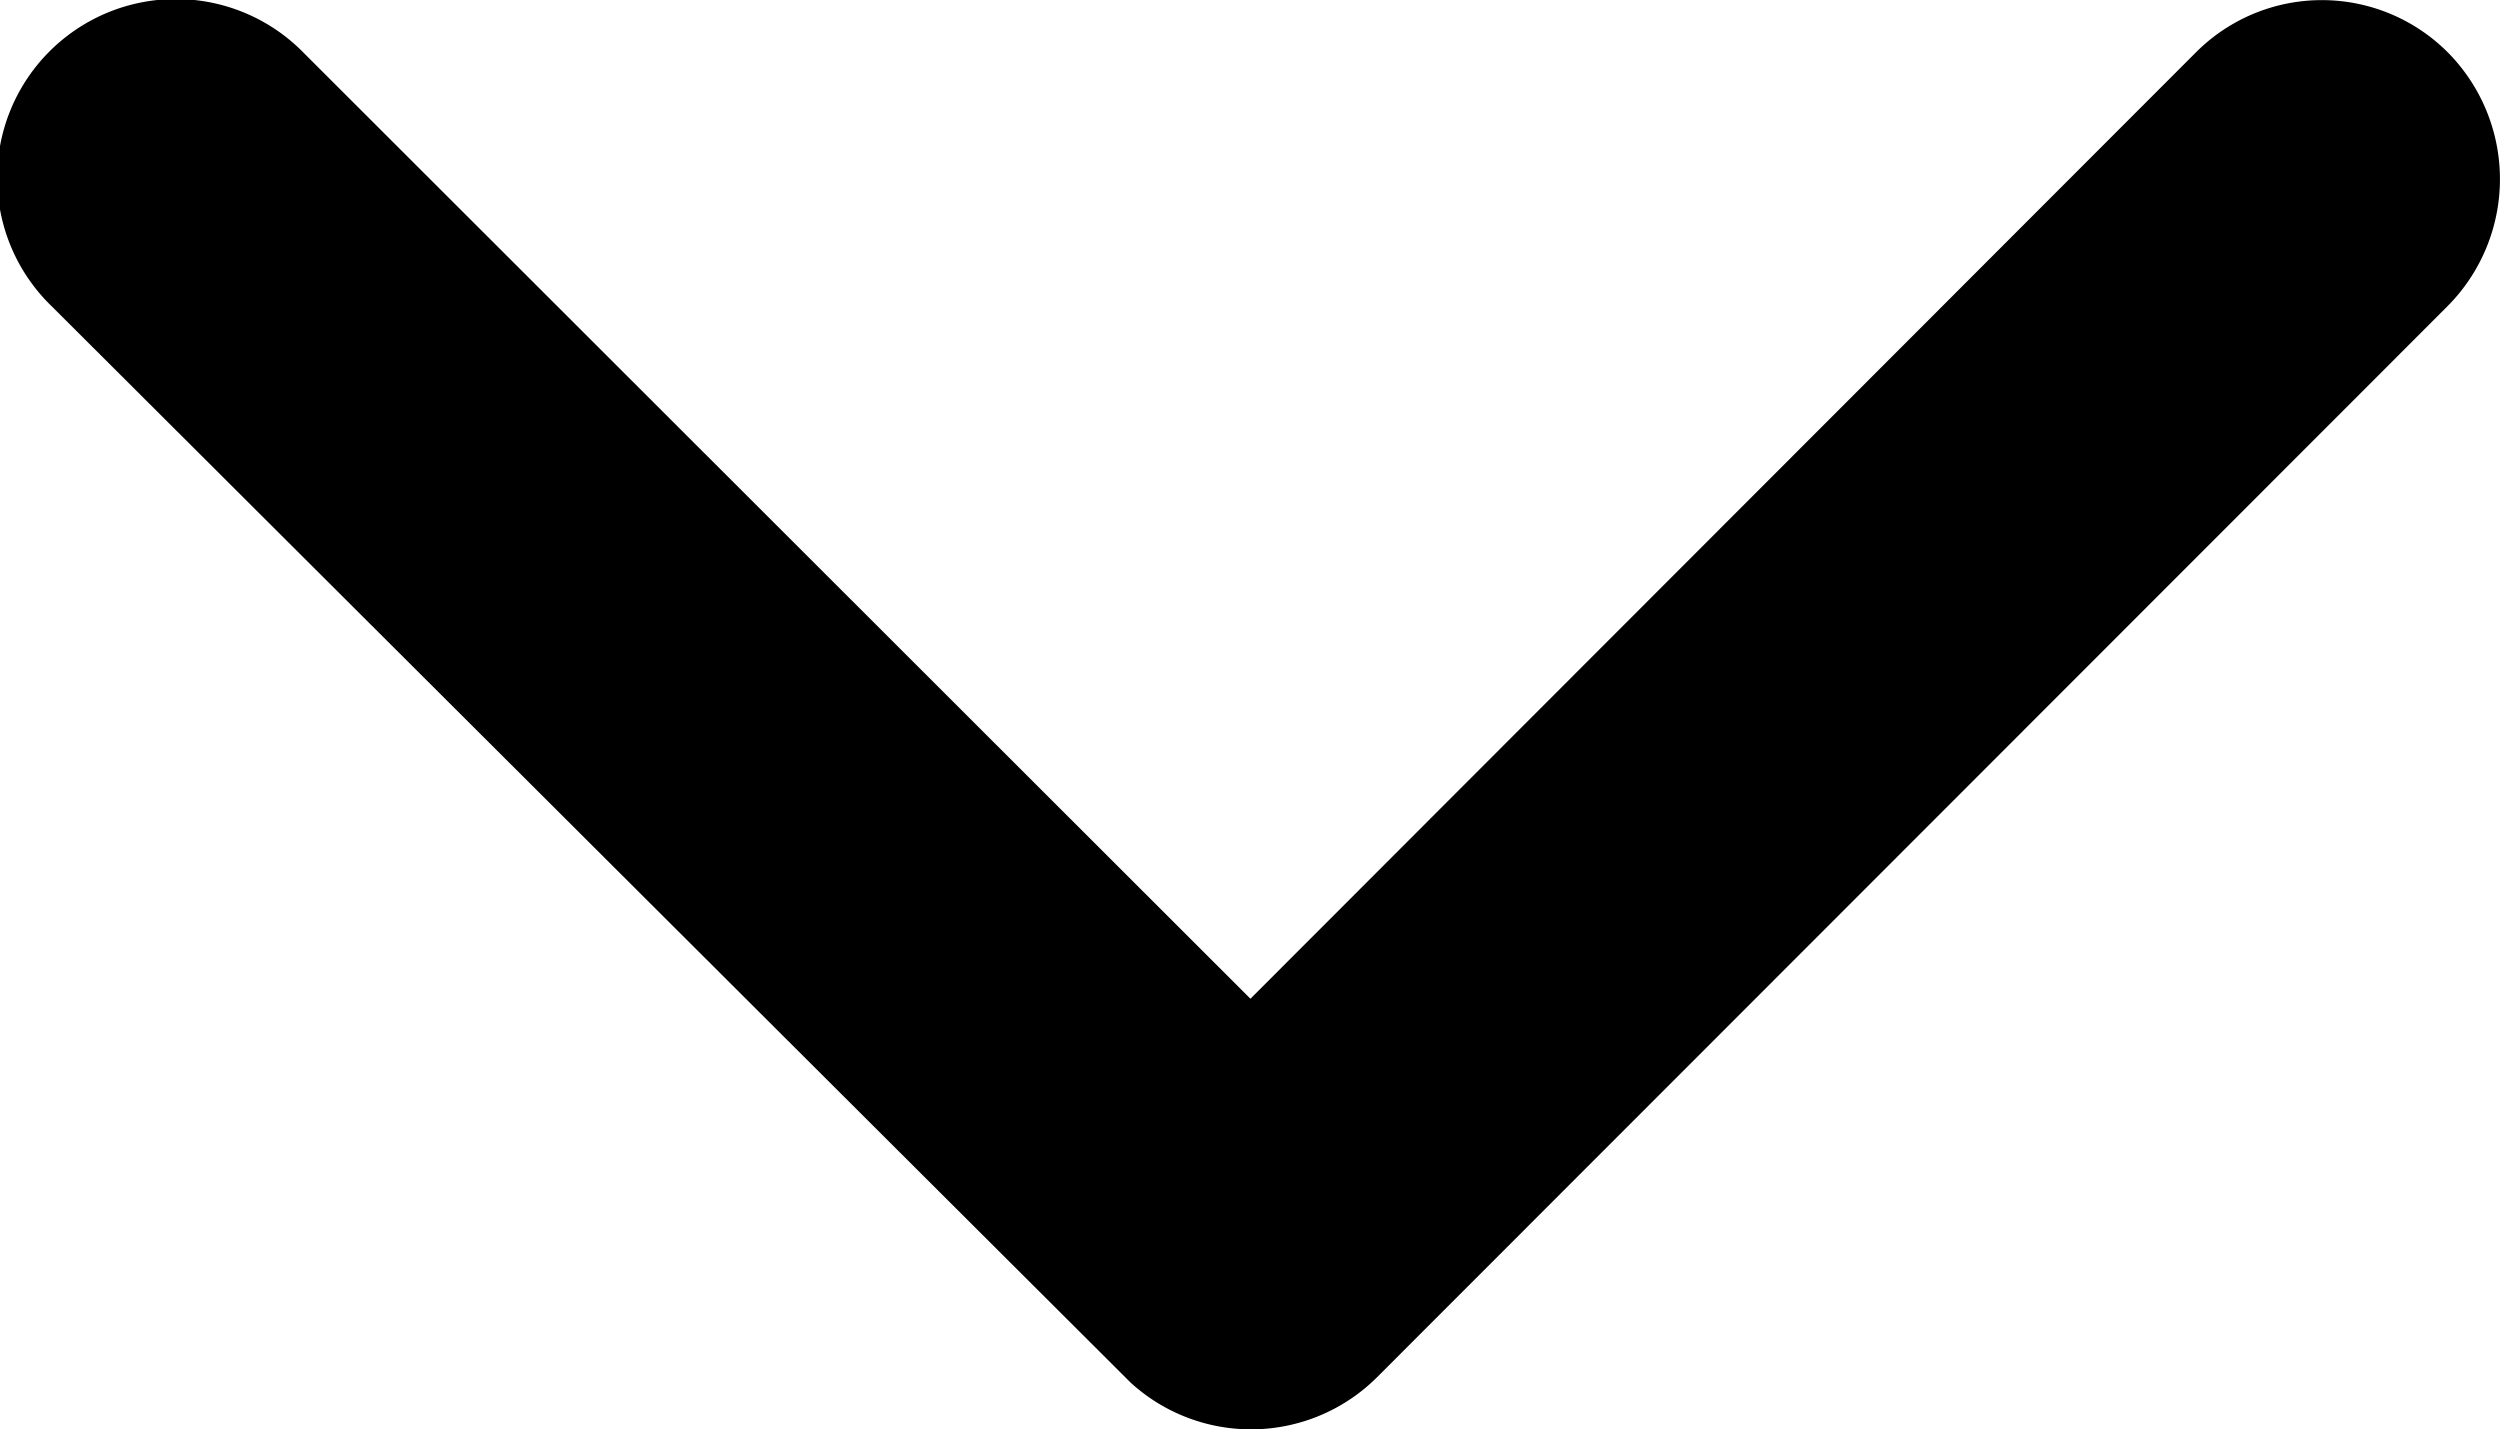<svg xmlns="http://www.w3.org/2000/svg" aria-hidden="true" width="8.701" height="4.975"><path id="Icon_ionic-ios-arrow-down" data-name="Icon ionic-ios-arrow-down" d="M10.54 14.722l3.29-3.293a.619.619 0 01.878 0 .627.627 0 010 .881l-3.728 3.73a.621.621 0 01-.857.018l-3.754-3.745a.622.622 0 11.878-.881z" transform="translate(-6.188 -11.246)"/></svg>